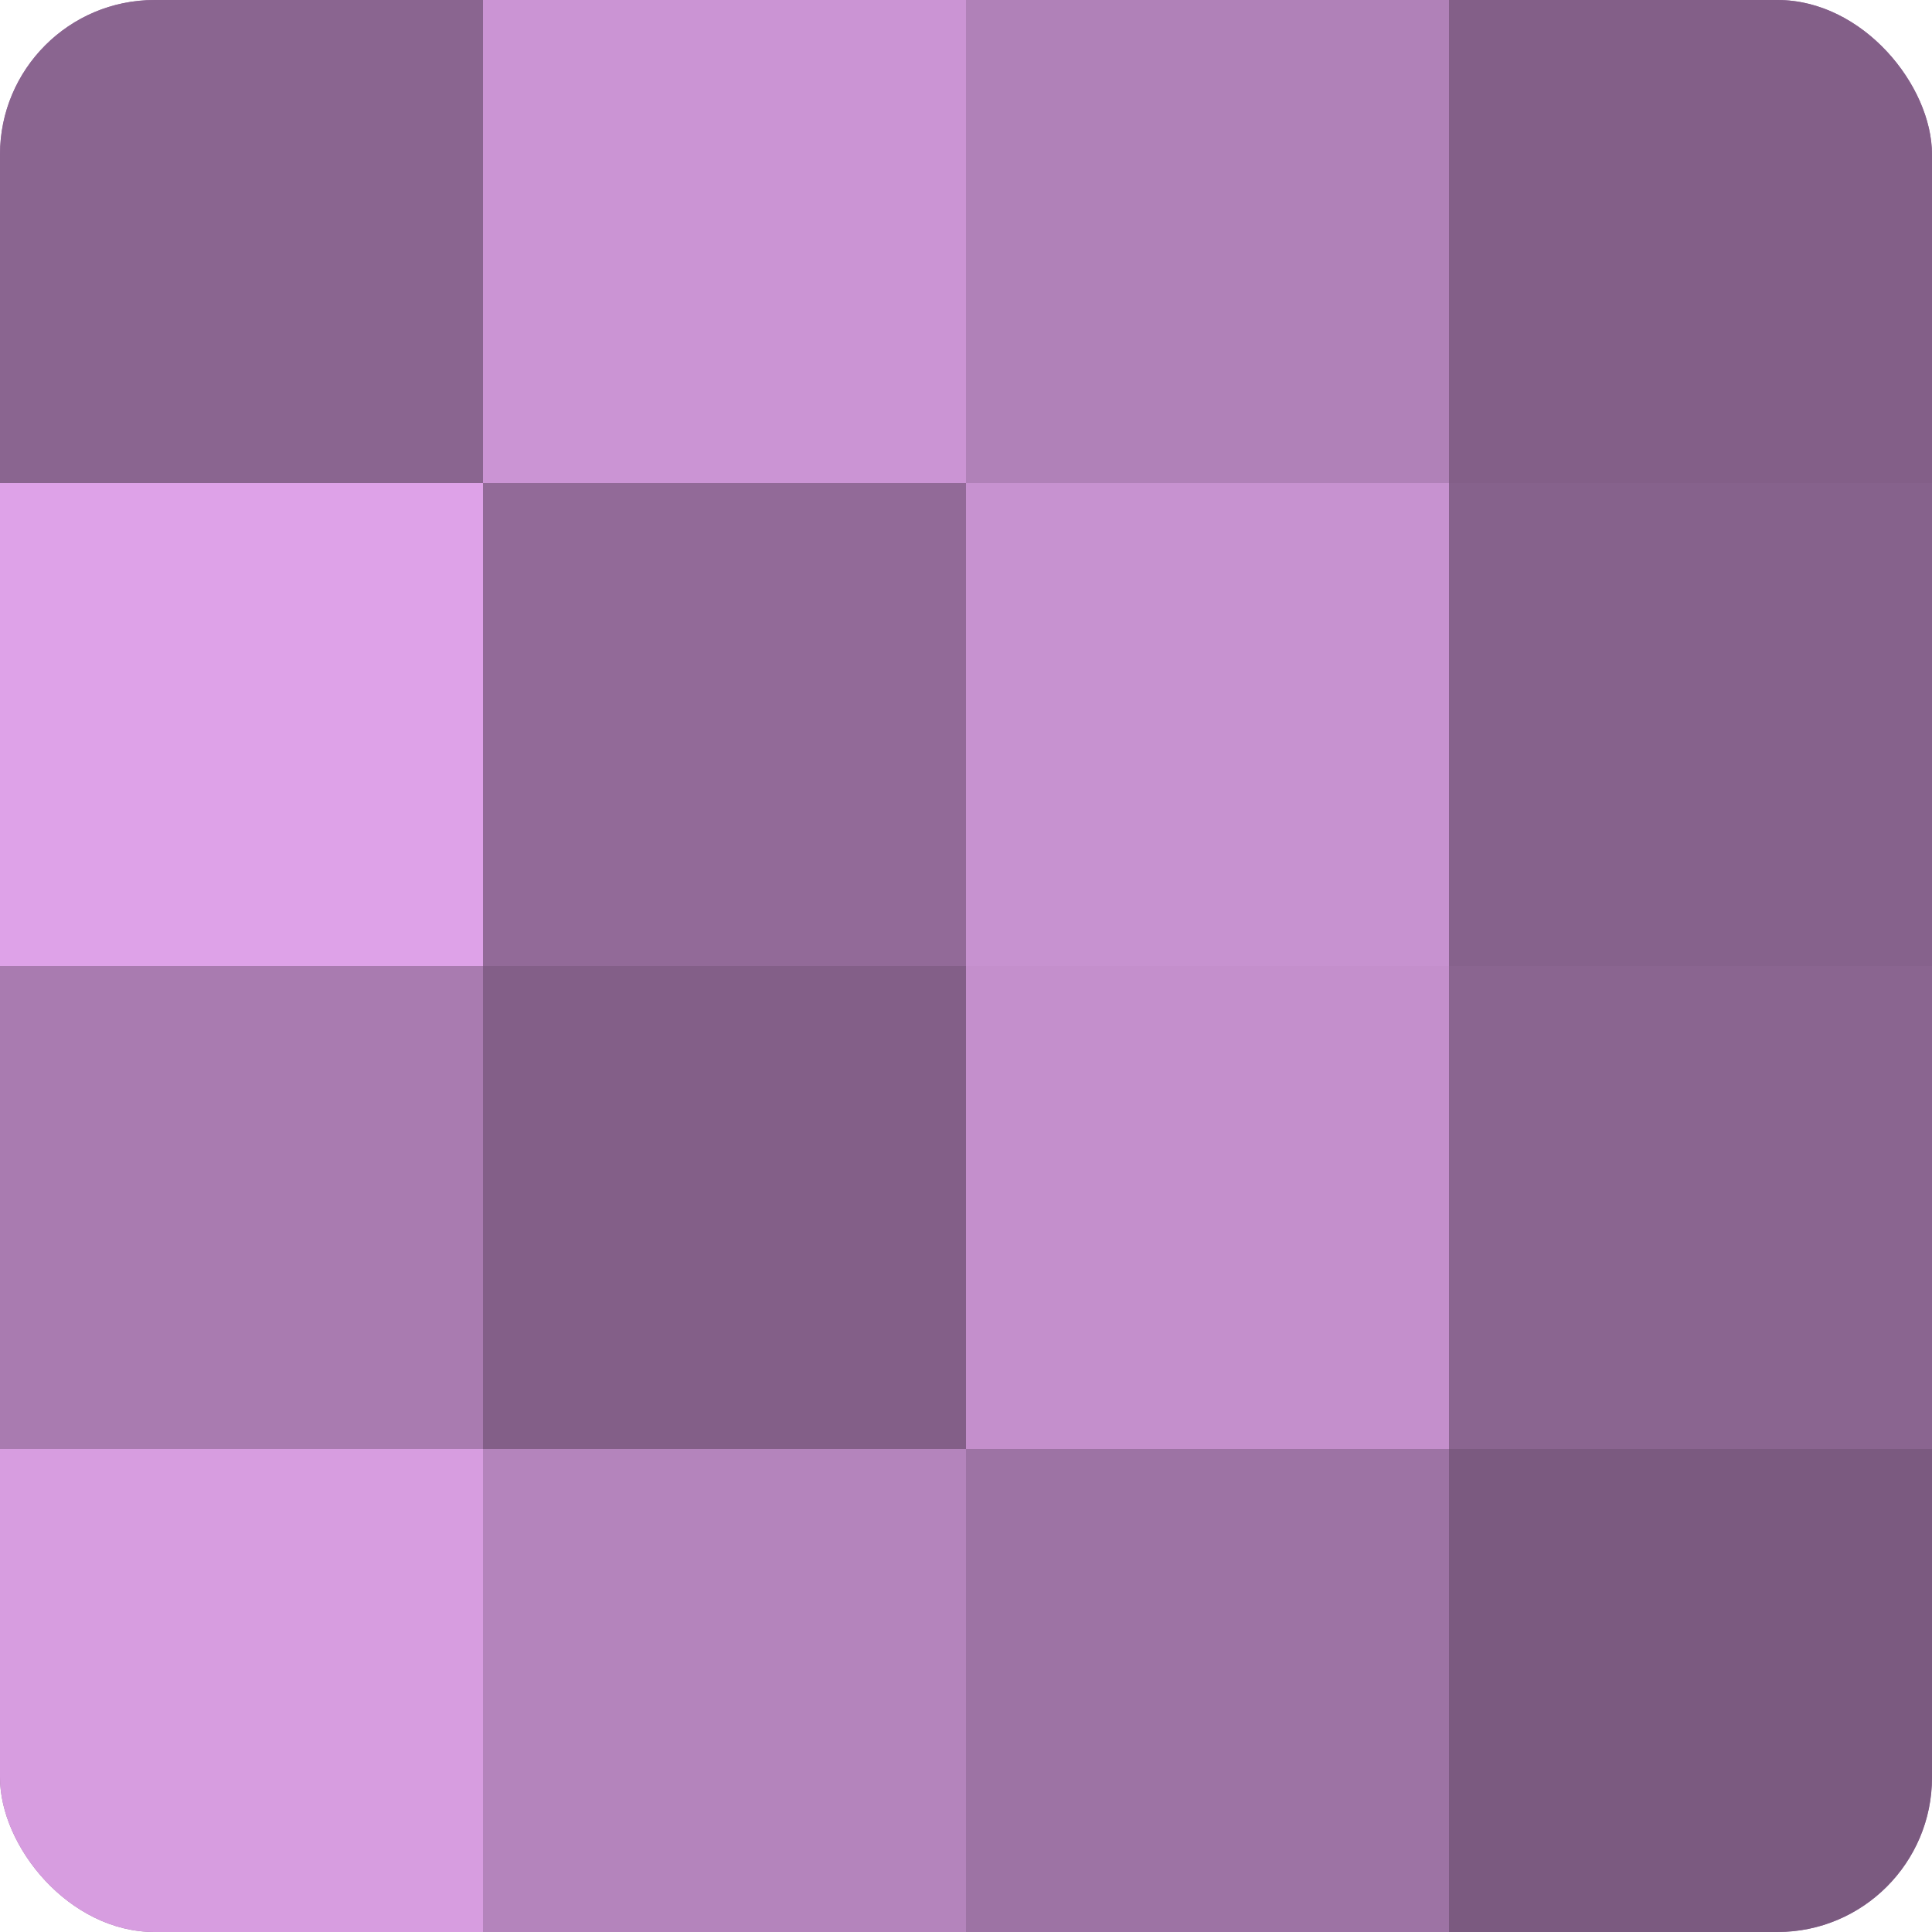 <?xml version="1.0" encoding="UTF-8"?>
<svg xmlns="http://www.w3.org/2000/svg" width="80" height="80" viewBox="0 0 100 100" preserveAspectRatio="xMidYMid meet"><defs><clipPath id="c" width="100" height="100"><rect width="100" height="100" rx="8" ry="8"/></clipPath></defs><g clip-path="url(#c)"><rect width="100" height="100" fill="#9970a0"/><rect width="25" height="25" fill="#8a6590"/><rect y="25" width="25" height="25" fill="#dea2e8"/><rect y="50" width="25" height="25" fill="#a97bb0"/><rect y="75" width="25" height="25" fill="#d79de0"/><rect x="25" width="25" height="25" fill="#cb94d4"/><rect x="25" y="25" width="25" height="25" fill="#926a98"/><rect x="25" y="50" width="25" height="25" fill="#835f88"/><rect x="25" y="75" width="25" height="25" fill="#b484bc"/><rect x="50" width="25" height="25" fill="#b081b8"/><rect x="50" y="25" width="25" height="25" fill="#c792d0"/><rect x="50" y="50" width="25" height="25" fill="#c48fcc"/><rect x="50" y="75" width="25" height="25" fill="#9d73a4"/><rect x="75" width="25" height="25" fill="#835f88"/><rect x="75" y="25" width="25" height="25" fill="#86628c"/><rect x="75" y="50" width="25" height="25" fill="#8a6590"/><rect x="75" y="75" width="25" height="25" fill="#7b5a80"/></g></svg>
